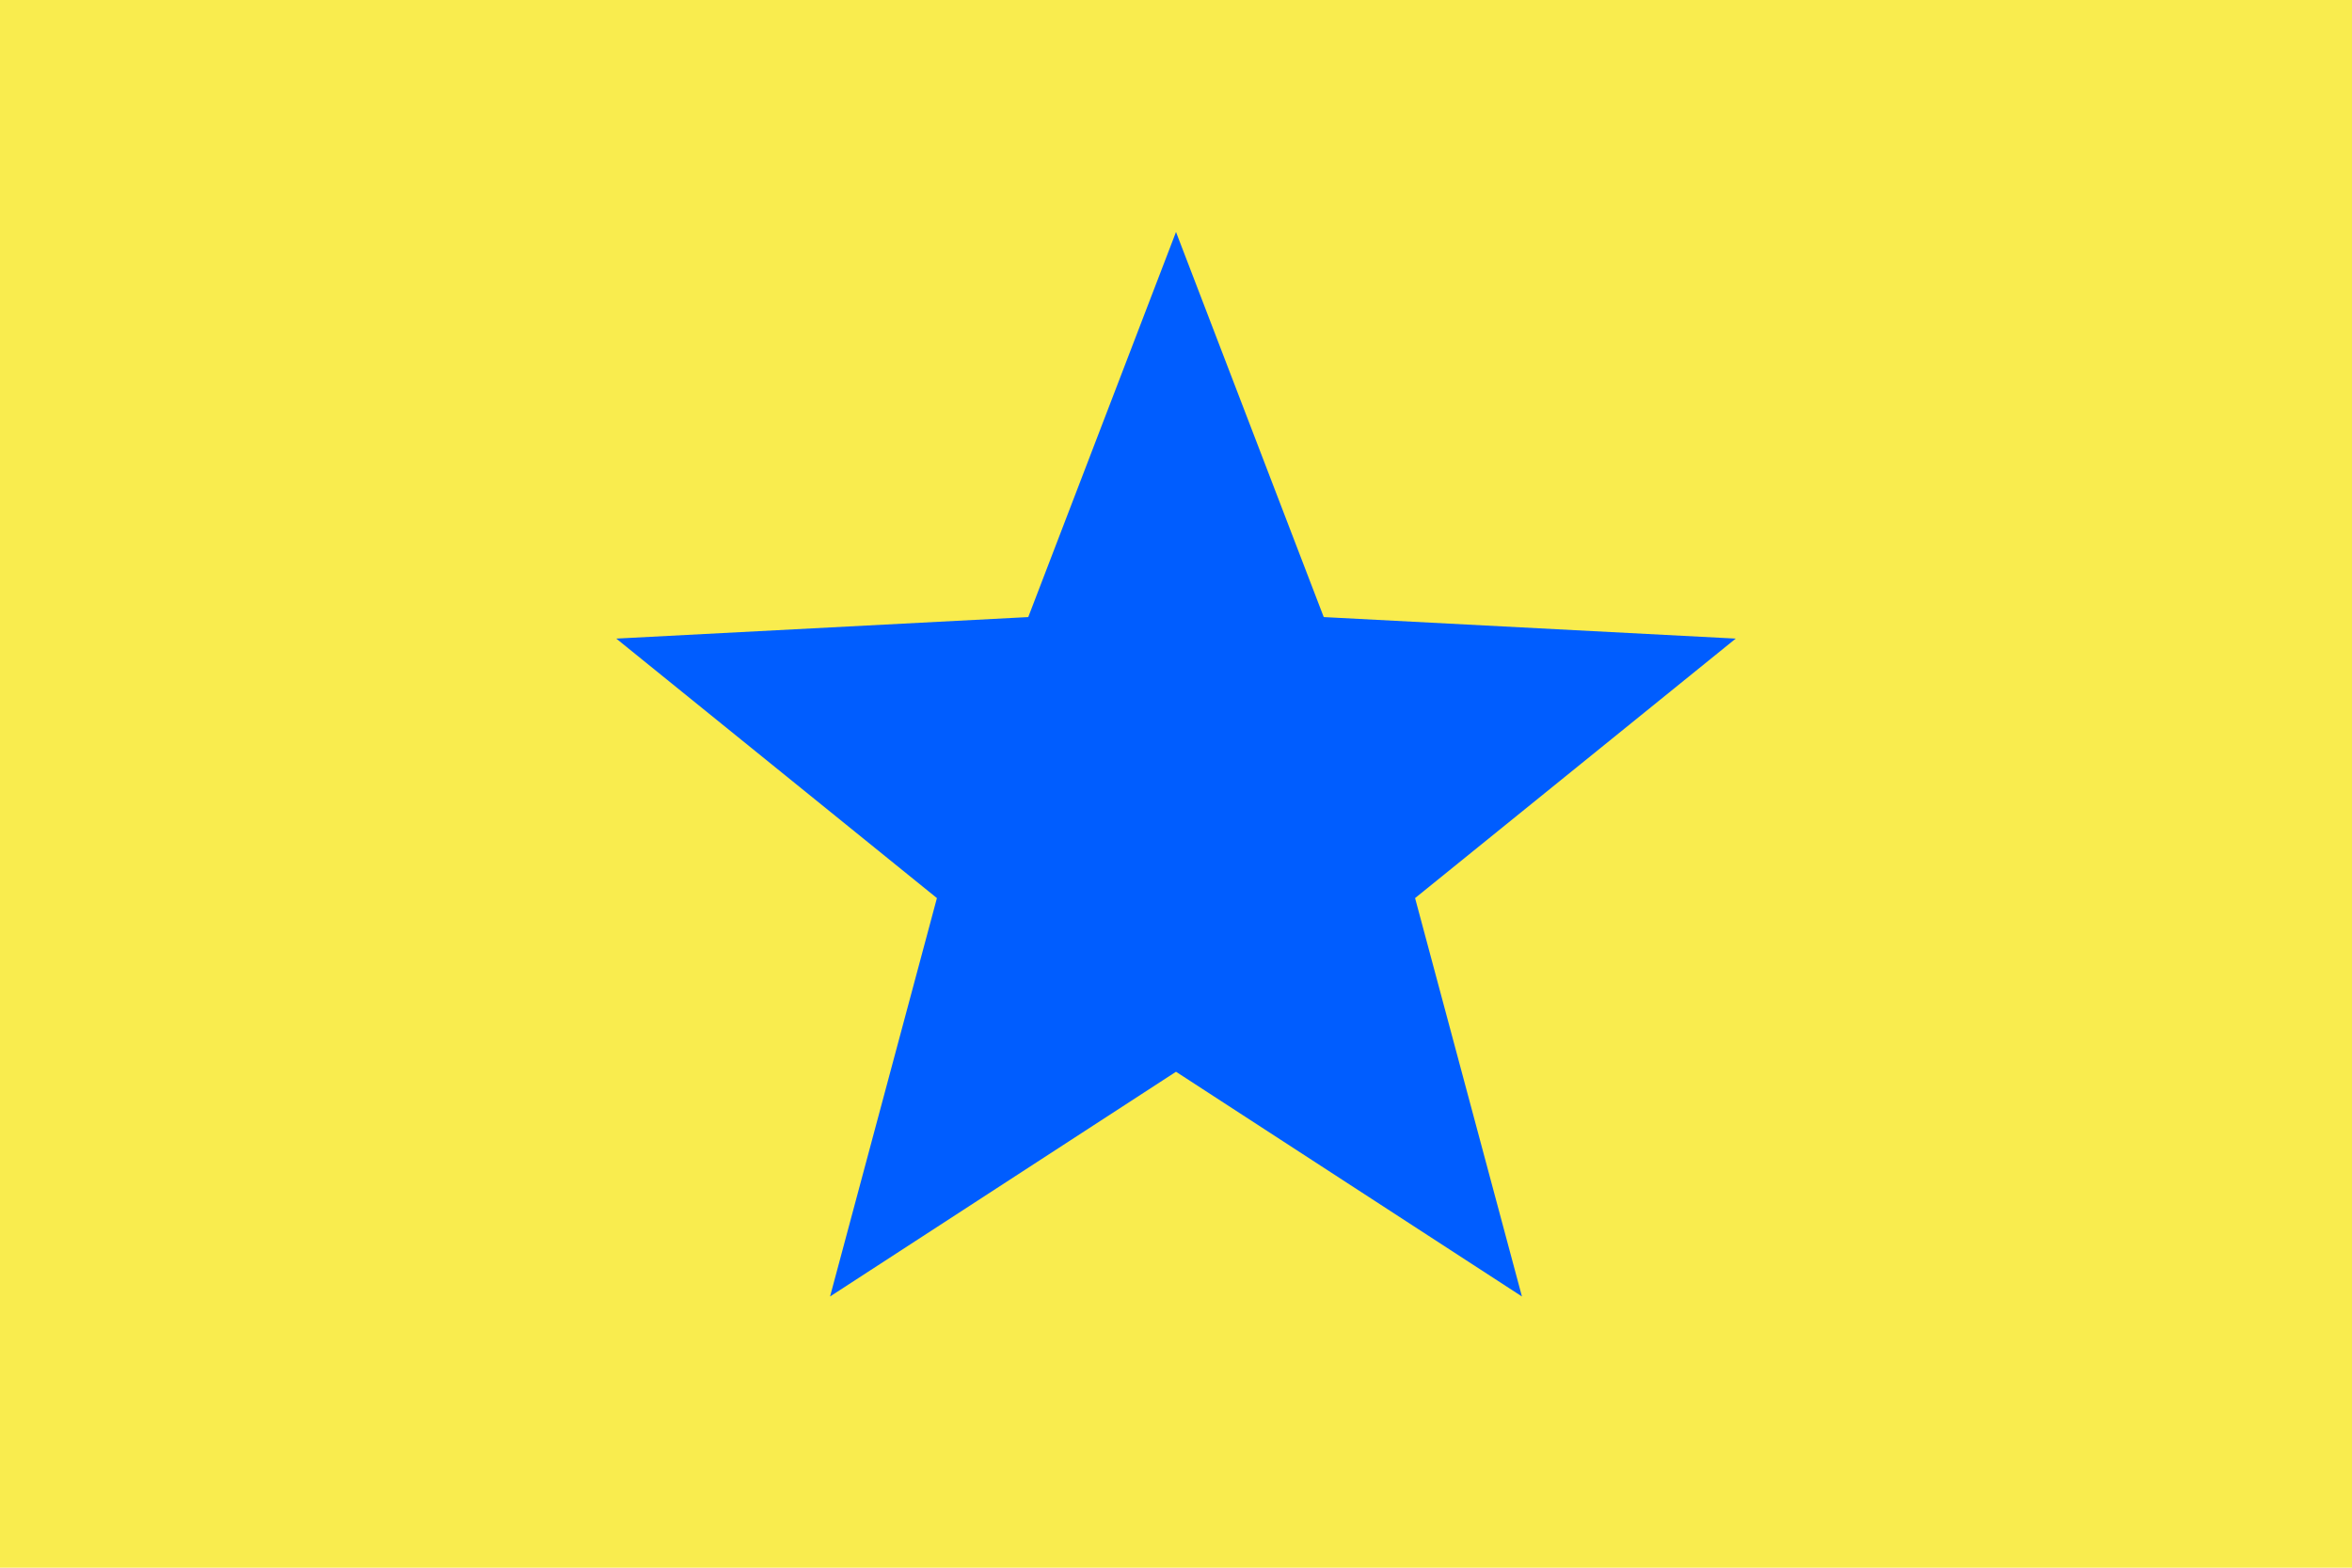<?xml version="1.0" encoding="UTF-8"?><svg id="Layer_1" xmlns="http://www.w3.org/2000/svg" viewBox="0 0 600 400"><defs><style>.cls-1{fill:#f9ec4e;}.cls-2{fill:#005dff;}</style></defs><rect class="cls-1" x="-34.48" y="-1.64" width="720.43" height="405.29"/><polygon class="cls-2" points="300 59.19 337.69 157.45 442.79 162.94 360.99 229.15 388.25 330.8 300 273.46 211.75 330.8 239.01 229.15 157.21 162.94 262.31 157.45 300 59.19"/></svg>